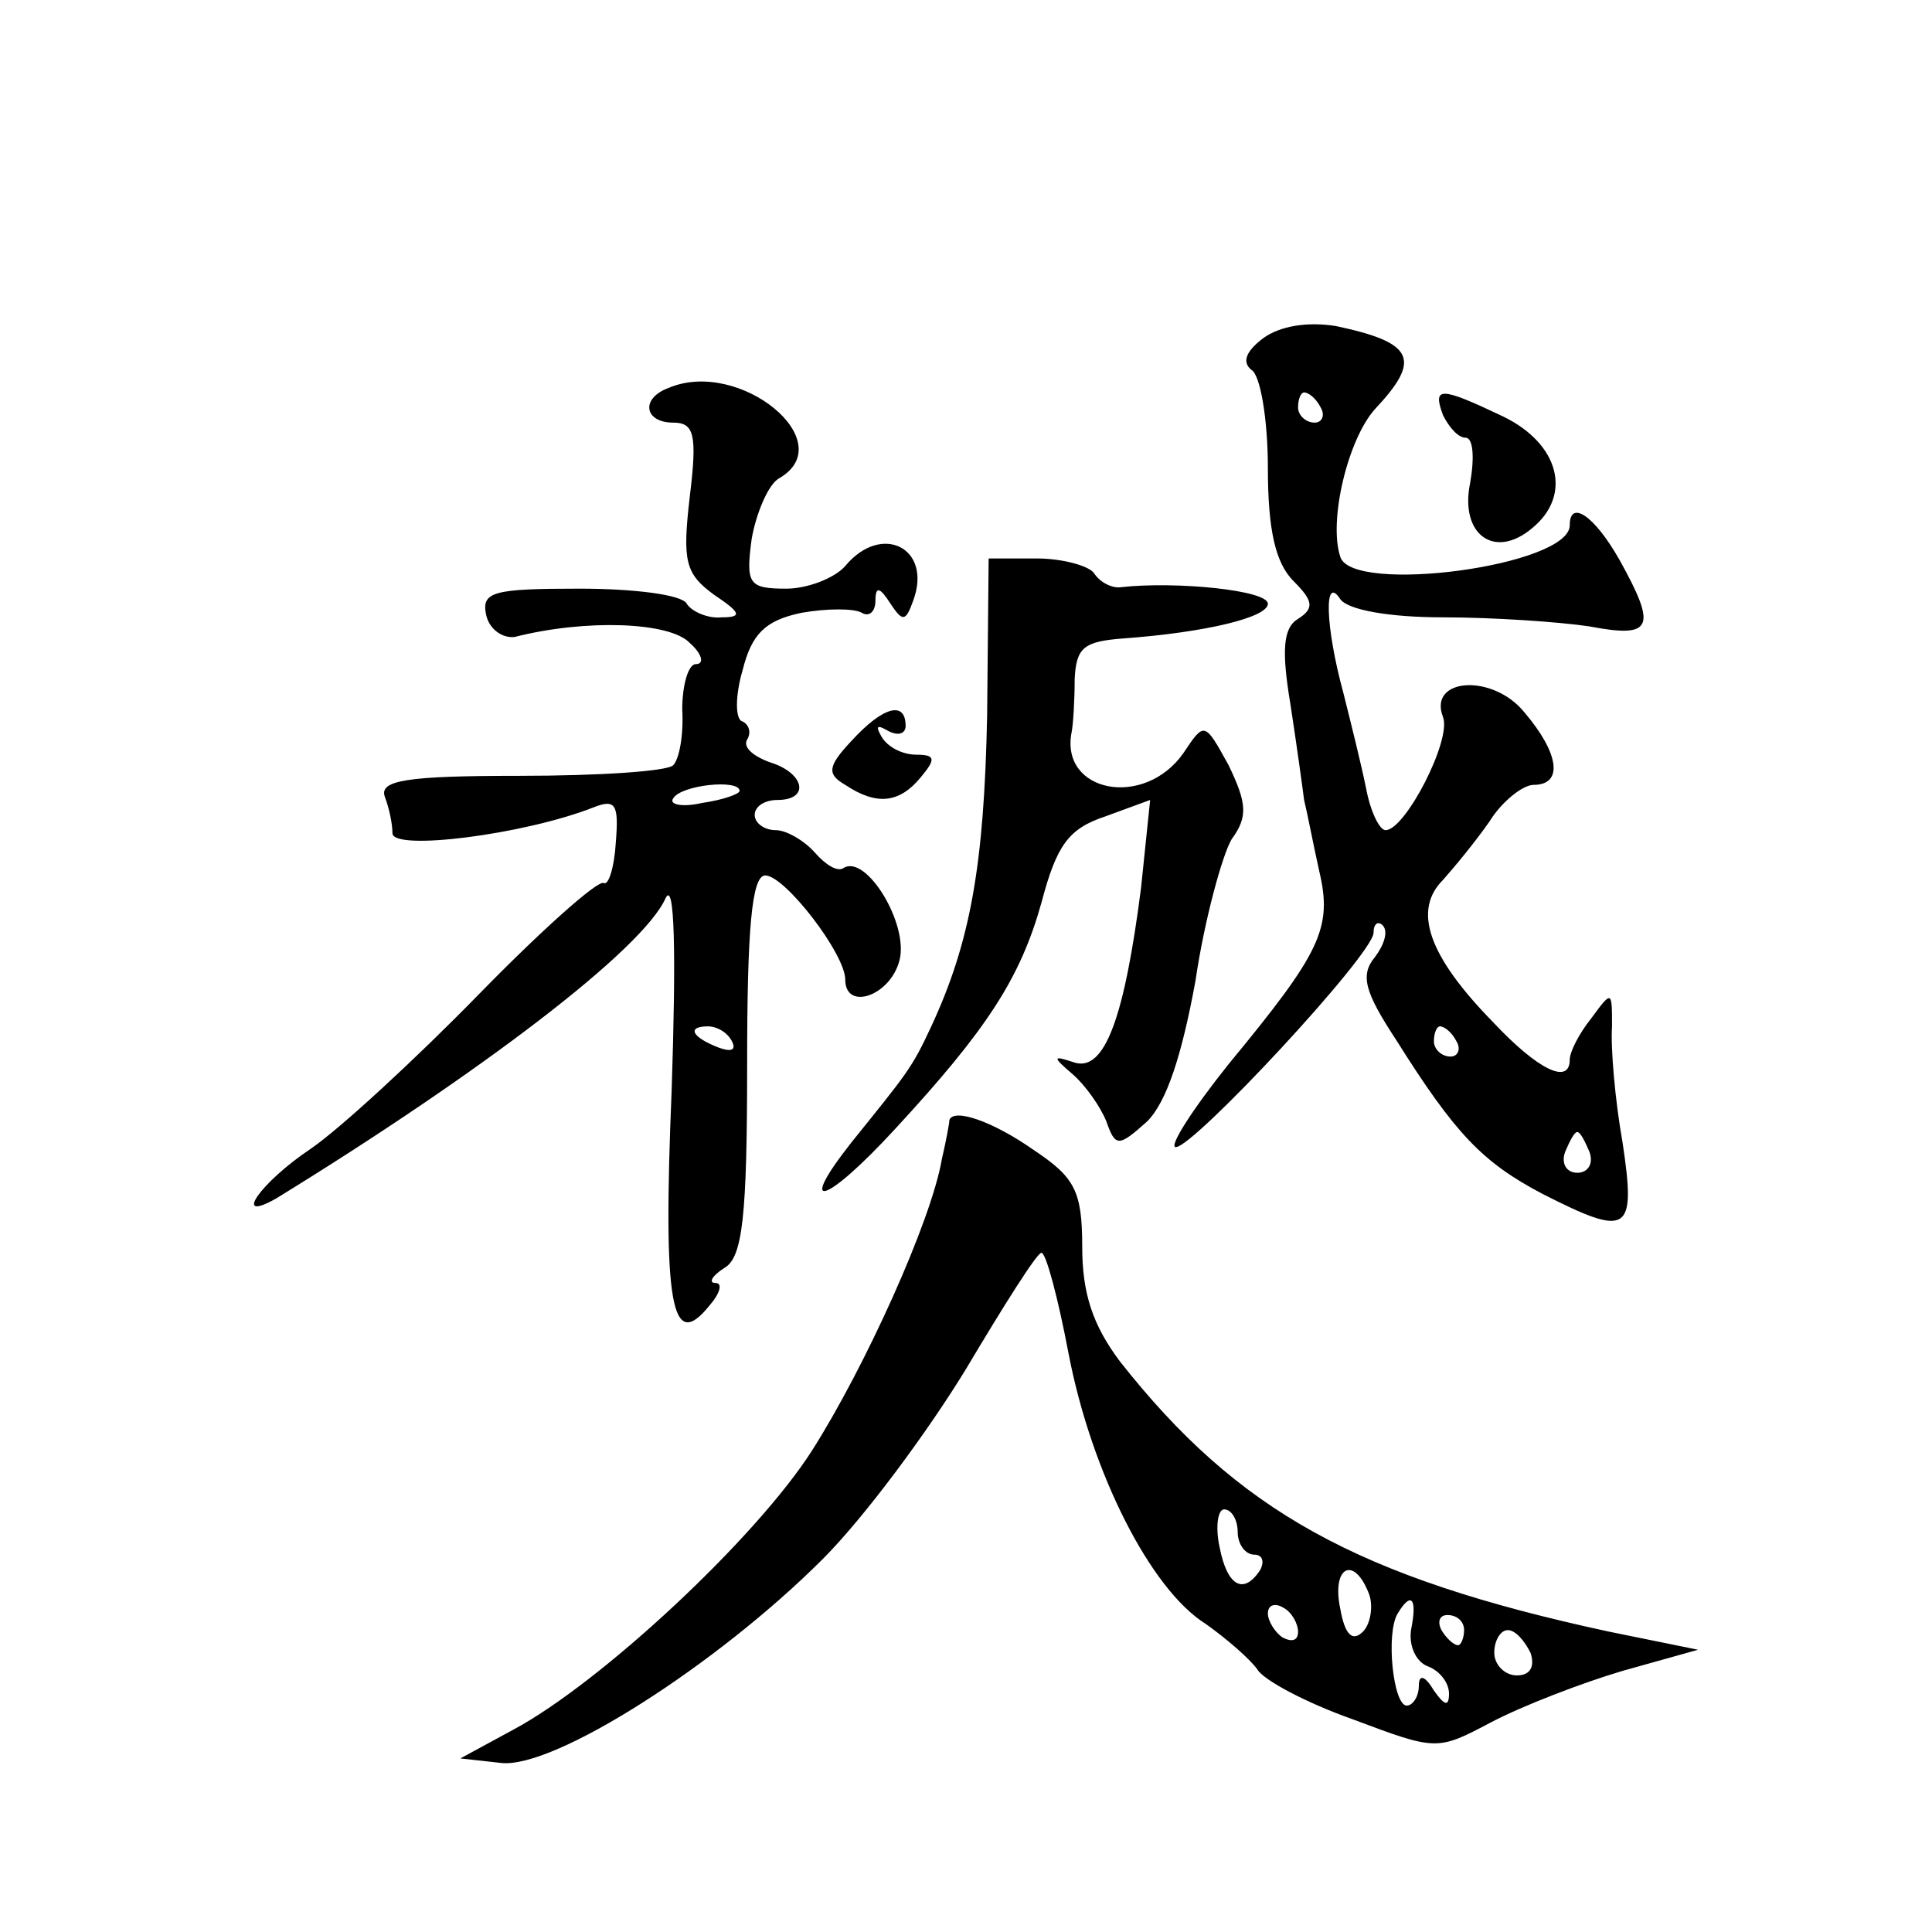 <?xml version="1.0" standalone="no"?>
<!DOCTYPE svg PUBLIC "-//W3C//DTD SVG 20010904//EN"
 "http://www.w3.org/TR/2001/REC-SVG-20010904/DTD/svg10.dtd">
<svg version="1.0" xmlns="http://www.w3.org/2000/svg"
 width="128pt" height="128pt" viewBox="0 0 128 128"
 preserveAspectRatio="xMidYMid meet">
<g transform="translate(0,128) scale(0.1,-0.1)"
fill="#0" stroke="none">
<path d="M837 1056 c-12 -9 -14 -16 -8 -21 6 -3 11 -33 11 -65 0 -41 5 -63 17 -75
13 -13 14 -18 3 -25 -10 -6 -11 -21 -5 -57 4 -26 8 -55 9 -63 2 -8 6 -29 10 -47
9 -38 1 -54 -60 -128 -24 -30 -40 -55 -35 -55 12 0 131 128 131 142 0 6 3 8 6 5
4 -4 1 -13 -5 -21 -10 -12 -7 -23 14 -55 39 -62 57 -81 97 -102 57 -29 62 -26 53
34 -5 28 -8 63 -7 77 0 24 0 24 -14 5 -8 -10 -14 -22 -14 -27 0 -17 -21 -7 -51
25 -43 44 -53 74 -33 94 8 9 22 26 31 39 8 13 22 24 29 24 20 0 17 21 -6 48 -21
26 -64 23 -54 -3 6 -15 -25 -75 -38 -75 -4 0 -10 12 -13 28 -3 15 -10 43 -15 63
-12 44 -13 79 -2 62 5 -7 32 -12 68 -12 33 0 77 -3 97 -6 42 -8 45 -1 20 44 -17
30 -33 40 -33 23 0 -27 -144 -46 -152 -21 -8 24 5 78 23 98 31 33 26 44 -26 55
-19 3 -37 0 -48 -8z m38 -46 c3 -5 1 -10 -4 -10 -6 0 -11 5 -11 10 0 6 2 10 4 10
3 0 8 -4 11 -10z m90 -420 c3 -5 1 -10 -4 -10 -6 0 -11 5 -11 10 0 6 2 10 4 10
3 0 8 -4 11 -10z m88 -73 c3 -8 -1 -14 -8 -14 -7 0 -11 6 -8 14 3 7 6 13 8 13 2
0 5 -6 8 -13z M443 1023 c-19 -7 -16 -23 3 -23 14 0 16 -8 11 -49 -5 -43 -3 -51
16 -65 18 -12 19 -15 5 -15 -9 -1 -20 4 -23 9 -3 6 -35 10 -71 10 -57 0 -65 -2
-62 -17 2 -10 11 -16 19 -15 47 12 103 10 116 -4 8 -7 10 -14 4 -14 -5 0 -9 -14
-9 -30 1 -17 -2 -33 -6 -37 -4 -4 -49 -7 -102 -7 -75 0 -93 -3 -89 -14 3 -8 5 -18
5 -24 0 -12 87 -1 133 17 15 6 17 2 15 -23 -1 -17 -5 -29 -8 -27 -4 2 -41 -31 -83
-74 -42 -43 -92 -89 -111 -102 -33 -22 -53 -50 -23 -33 135 83 243 165 258 199
6 12 7 -36 4 -127 -6 -144 0 -174 25 -143 7 8 9 15 4 15 -5 0 -2 5 6 10 12 7 15
34 15 135 0 89 3 125 12 125 13 0 53 -52 53 -69 0 -21 30 -11 36 13 6 24 -22 70
-37 61 -4 -3 -12 2 -19 10 -7 8 -19 15 -26 15 -8 0 -14 5 -14 10 0 6 7 10 15 10
22 0 18 18 -5 25 -11 4 -18 10 -15 15 3 5 1 10 -3 12 -5 1 -5 17 0 34 6 24 15 33
39 38 17 3 35 3 40 0 5 -3 9 1 9 8 0 10 3 9 10 -2 8 -12 10 -12 15 2 13 35 -21
52 -45 23 -7 -8 -25 -15 -39 -15 -25 0 -27 3 -23 33 3 17 11 36 18 40 42 24 -26
80 -73 60z m47 -267 c0 -2 -11 -6 -25 -8 -13 -3 -22 -1 -19 3 5 9 44 13 44 5z m-5
-166 c3 -6 -1 -7 -9 -4 -18 7 -21 14 -7 14 6 0 13 -4 16 -10z M956 1005 c4 -8 10
-15 15 -15 5 0 6 -13 3 -30 -7 -34 16 -51 41 -30 27 22 18 56 -19 74 -42 20 -47
20 -40 1z M654 806 c-2 -99 -11 -150 -37 -206 -13 -28 -16 -31 -53 -77 -37 -47
-17 -41 29 9 61 66 83 100 97 150 10 38 18 49 42 57 l30 11 -6 -58 c-11 -86 -24
-122 -44 -116 -15 5 -15 4 -1 -8 8 -7 18 -21 22 -31 6 -17 8 -17 27 0 13 13 23
44 32 93 6 41 18 84 24 94 11 15 10 24 -2 49 -16 29 -16 29 -30 8 -26 -37 -82 -26
-74 14 1 5 2 21 2 35 1 21 6 25 32 27 55 4 96 14 96 23 0 9 -61 15 -97 11 -6 -1
-14 3 -18 9 -3 5 -21 10 -38 10 l-32 0 -1 -104z M564 789 c-16 -17 -16 -22 -4 -29
21 -14 36 -12 50 5 10 12 10 15 -3 15 -9 0 -19 5 -23 12 -4 7 -3 8 4 4 7 -4 12
-2 12 3 0 17 -15 13 -36 -10z M629 538 c0 -2 -2 -13 -5 -26 -7 -41 -51 -138 -86
-193 -37 -58 -140 -154 -198 -185 l-35 -19 27 -3 c35 -4 143 65 213 135 28 28 70
85 95 126 25 42 47 77 50 77 3 0 11 -30 18 -67 15 -78 54 -156 91 -179 14 -10 29
-23 34 -30 4 -7 32 -22 63 -33 56 -21 56 -21 92 -2 21 11 60 26 87 34 l50 14 -59
12 c-167 36 -246 80 -324 179 -18 24 -25 45 -25 76 0 37 -5 46 -32 64 -27 19 -53
28 -56 20z m191 -273 c0 -8 5 -15 11 -15 5 0 7 -4 4 -10 -11 -17 -22 -11 -27 15
-3 14 -1 25 3 25 5 0 9 -7 9 -15z m87 -41 c3 -8 1 -20 -4 -25 -7 -7 -12 -2 -15
15 -6 28 9 36 19 10z m-47 -25 c0 -6 -4 -7 -10 -4 -5 3 -10 11 -10 16 0 6 5 7 10
4 6 -3 10 -11 10 -16z m75 2 c-2 -11 3 -22 11 -25 8 -3 14 -11 14 -18 0 -9 -3 -8
-10 2 -6 10 -10 11 -10 3 0 -7 -4 -13 -8 -13 -9 0 -14 48 -6 61 9 15 13 10 9 -10z
m35 -1 c0 -5 -2 -10 -4 -10 -3 0 -8 5 -11 10 -3 6 -1 10 4 10 6 0 11 -4 11 -10z
m44 -15 c3 -9 0 -15 -9 -15 -8 0 -15 7 -15 15 0 8 4 15 9 15 5 0 11 -7 15 -15z"/>
</g>
</svg>
